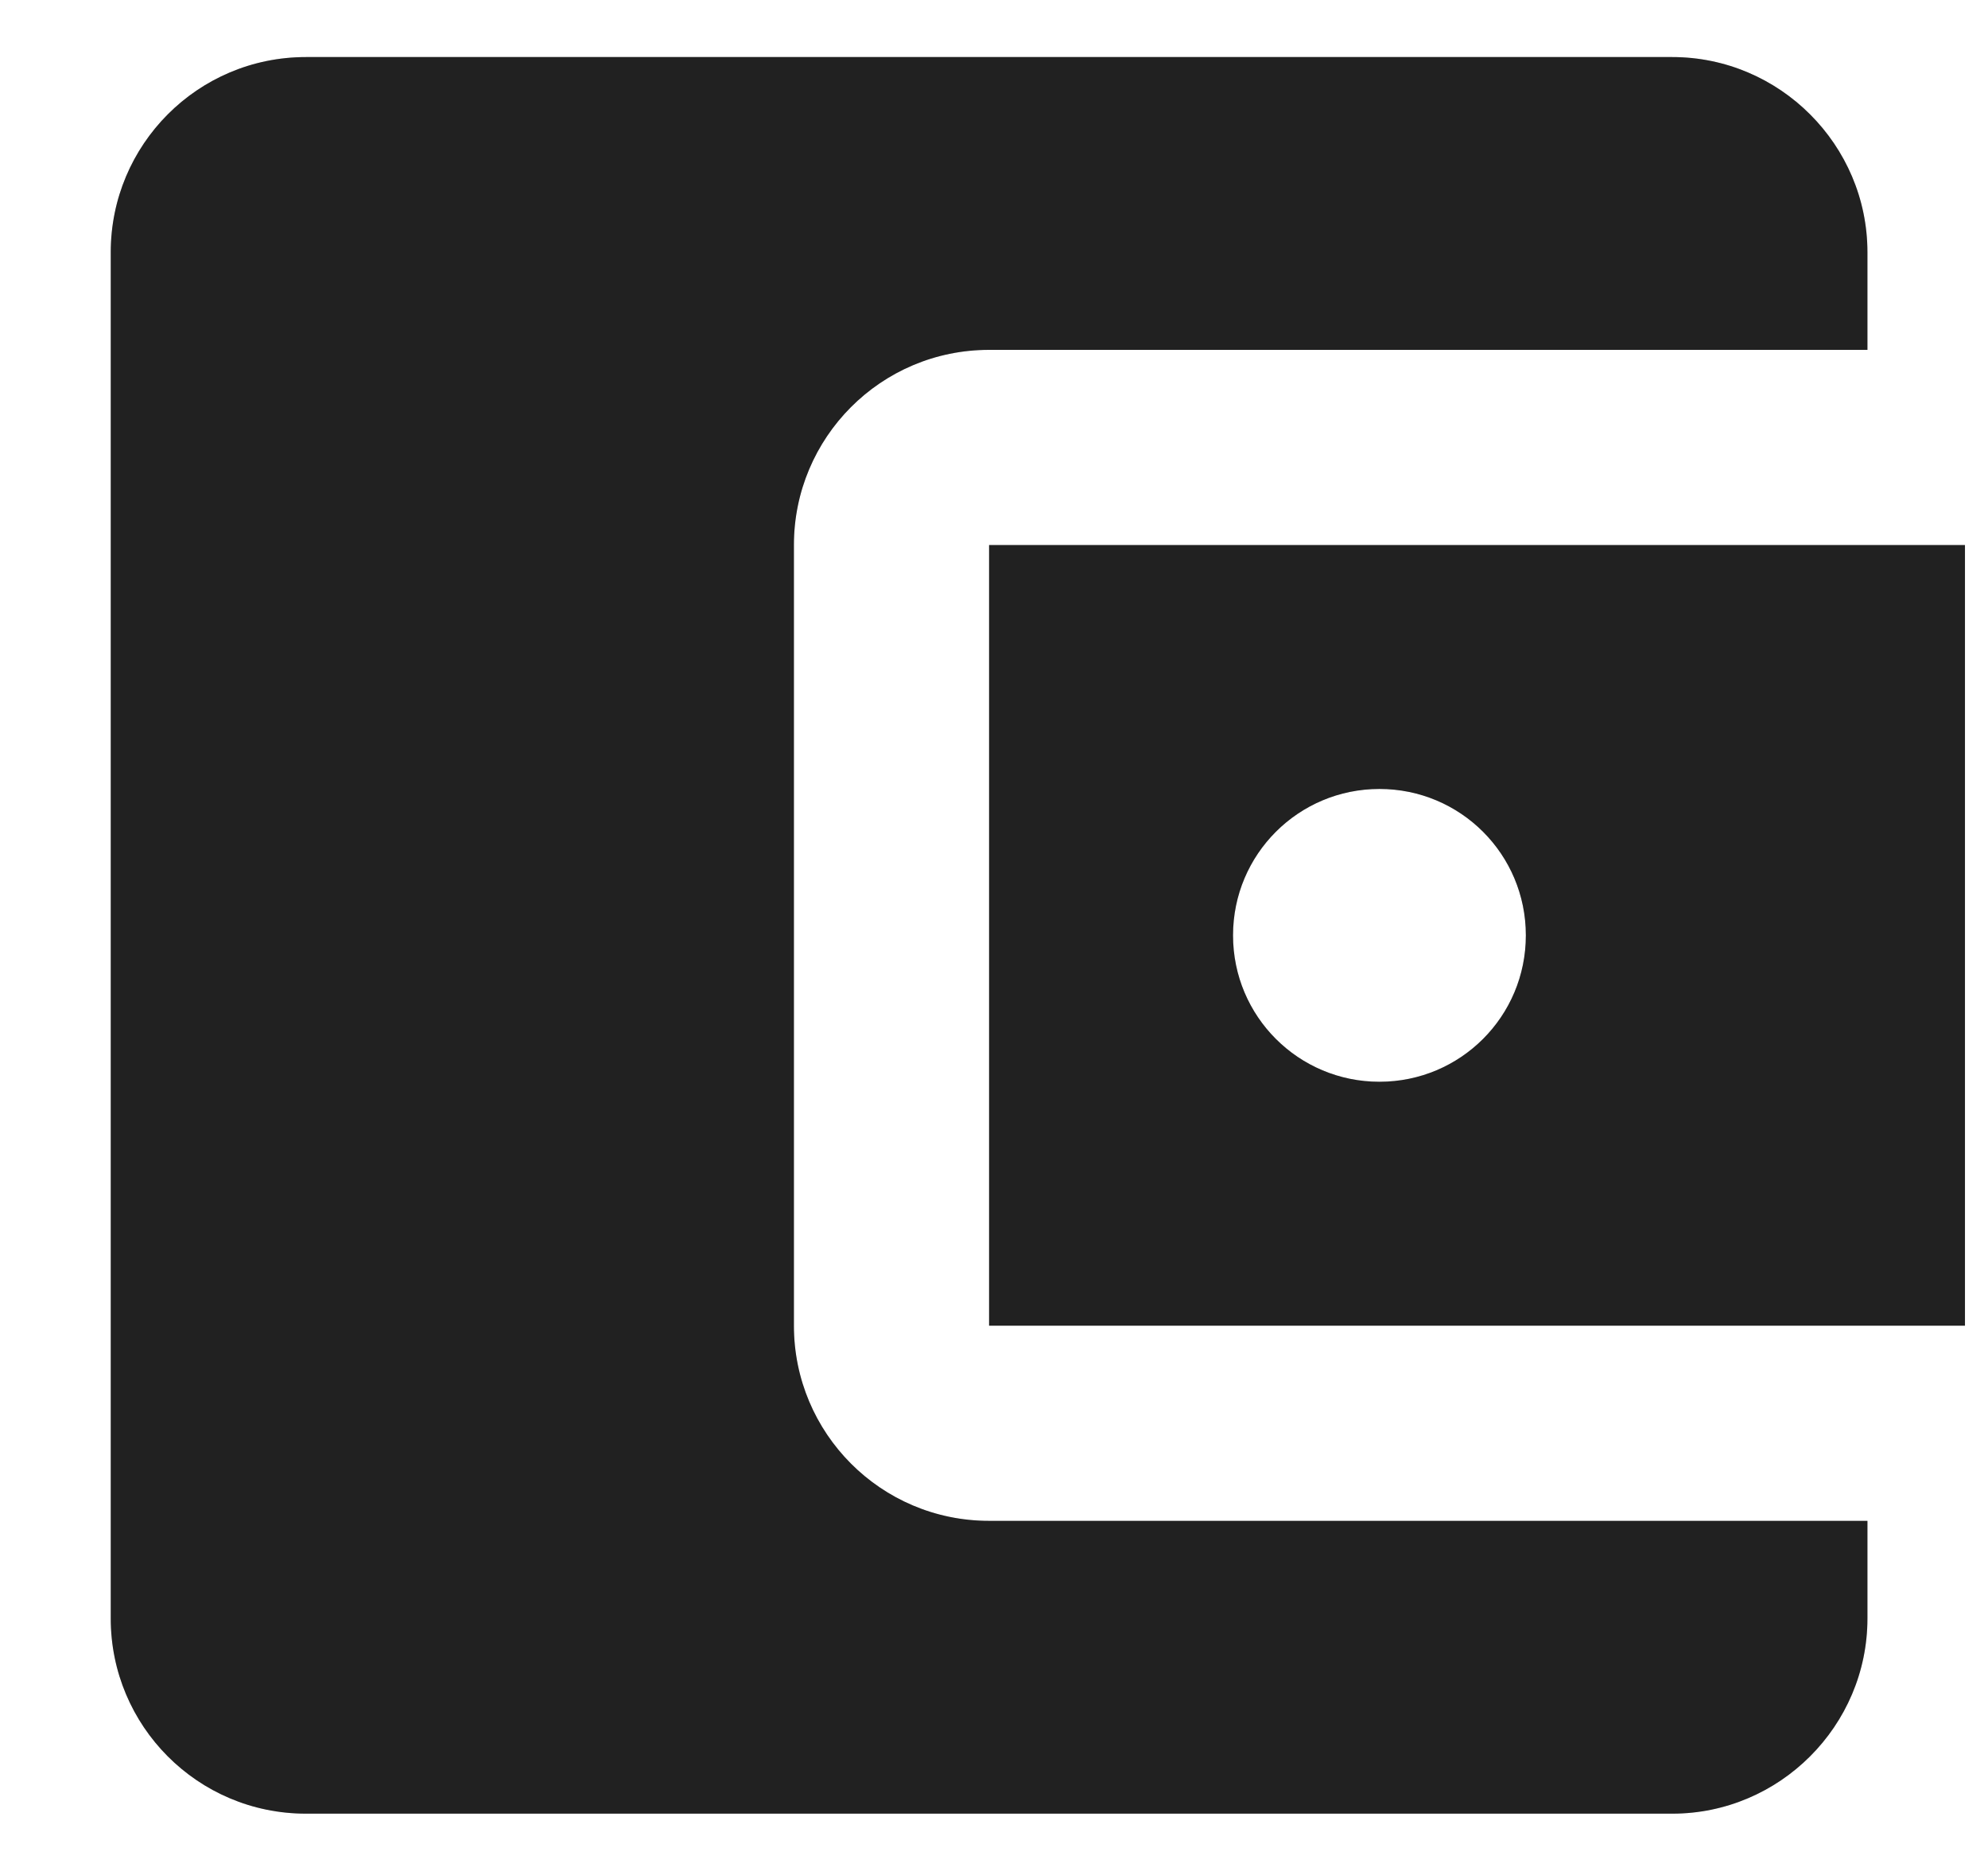 <svg width="17" height="16" viewBox="0 0 17 16" fill="none" xmlns="http://www.w3.org/2000/svg">
<path d="M15.969 13.006V13.841C15.969 14.759 15.218 15.51 14.3 15.51H2.616C1.69 15.51 0.947 14.759 0.947 13.841V2.157C0.947 1.239 1.69 0.488 2.616 0.488H14.3C15.218 0.488 15.969 1.239 15.969 2.157V2.992H8.458C7.532 2.992 6.789 3.743 6.789 4.661V11.337C6.789 12.255 7.532 13.006 8.458 13.006H15.969ZM8.458 11.337H16.803V4.661H8.458V11.337ZM11.796 9.251C11.104 9.251 10.544 8.692 10.544 7.999C10.544 7.306 11.104 6.747 11.796 6.747C12.489 6.747 13.048 7.306 13.048 7.999C13.048 8.692 12.489 9.251 11.796 9.251Z" fill="#292929"/>
<path d="M15.969 13.006V13.841C15.969 14.759 15.218 15.51 14.3 15.51H2.616C1.69 15.51 0.947 14.759 0.947 13.841V2.157C0.947 1.239 1.69 0.488 2.616 0.488H14.3C15.218 0.488 15.969 1.239 15.969 2.157V2.992H8.458C7.532 2.992 6.789 3.743 6.789 4.661V11.337C6.789 12.255 7.532 13.006 8.458 13.006H15.969ZM8.458 11.337H16.803V4.661H8.458V11.337ZM11.796 9.251C11.104 9.251 10.544 8.692 10.544 7.999C10.544 7.306 11.104 6.747 11.796 6.747C12.489 6.747 13.048 7.306 13.048 7.999C13.048 8.692 12.489 9.251 11.796 9.251Z" fill="black" fill-opacity="0.2"/>
</svg>
